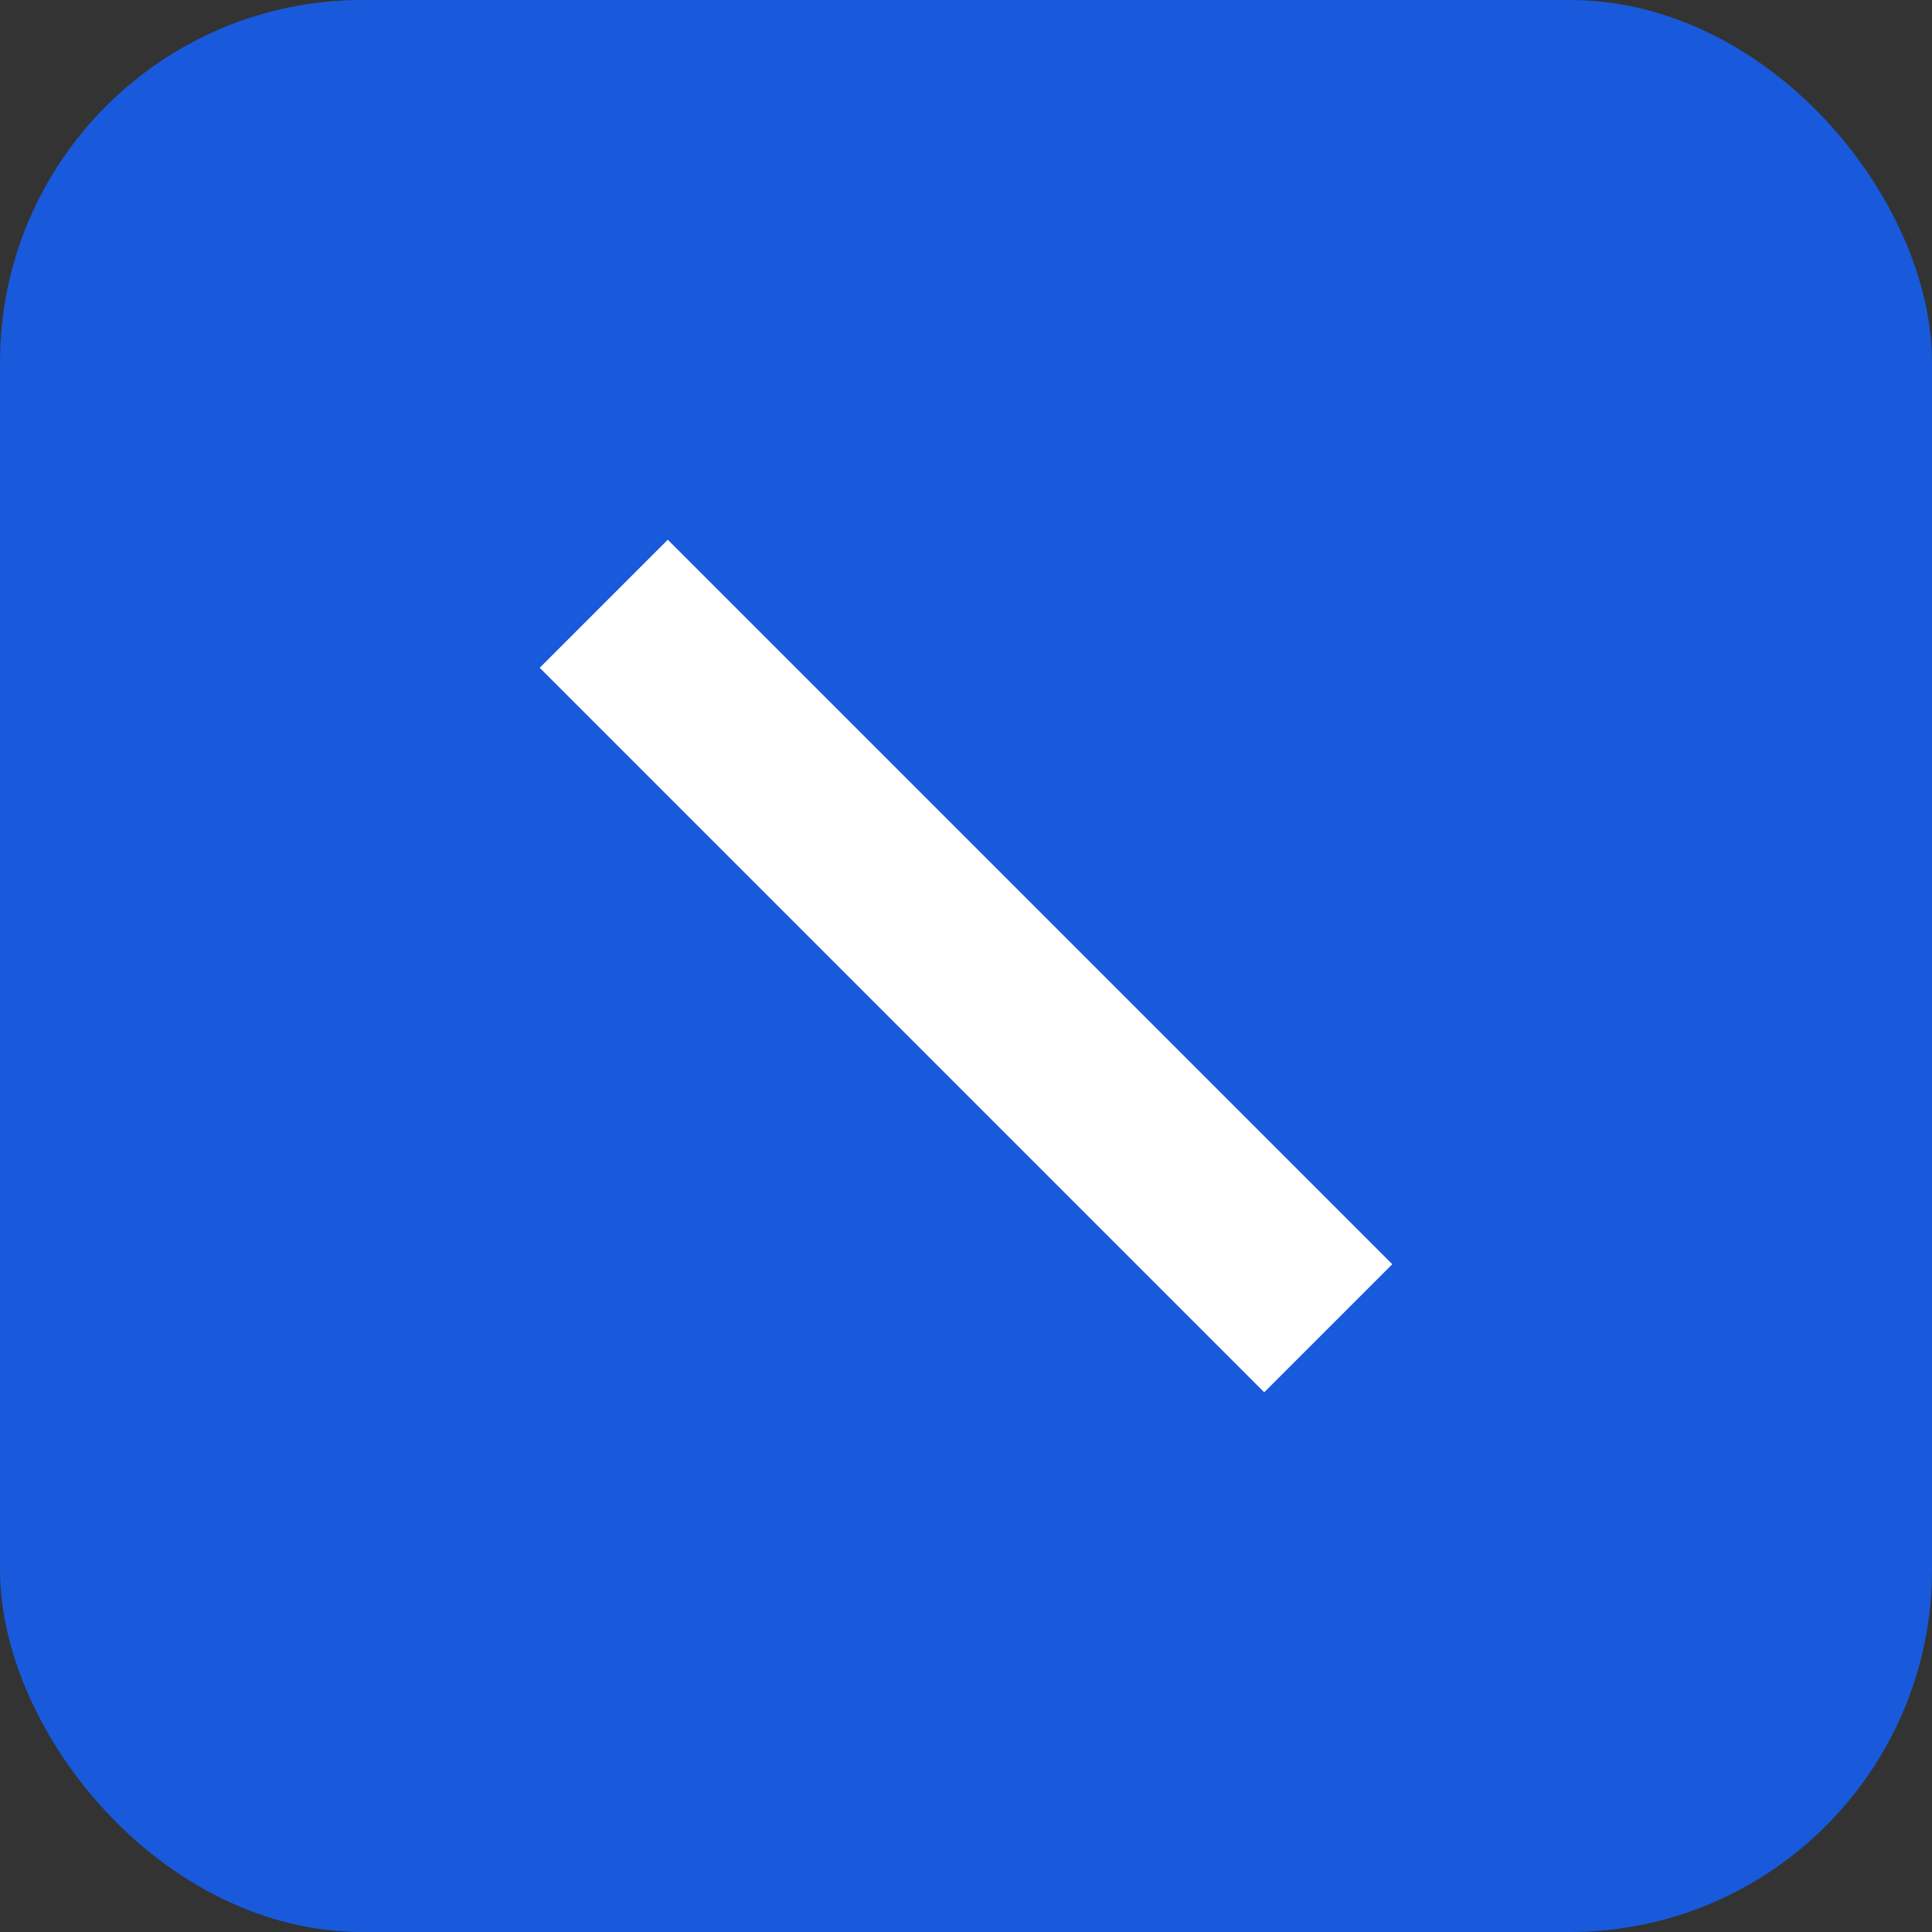 <svg xmlns='http://www.w3.org/2000/svg' width='64' height='64'><rect width="100%" height="100%" fill="#333333" stroke="none"/><rect width='64' height='64' rx='12' fill='#185ADB'/><path d='M20 20 L44 44' stroke='white' stroke-width='6'/></svg>